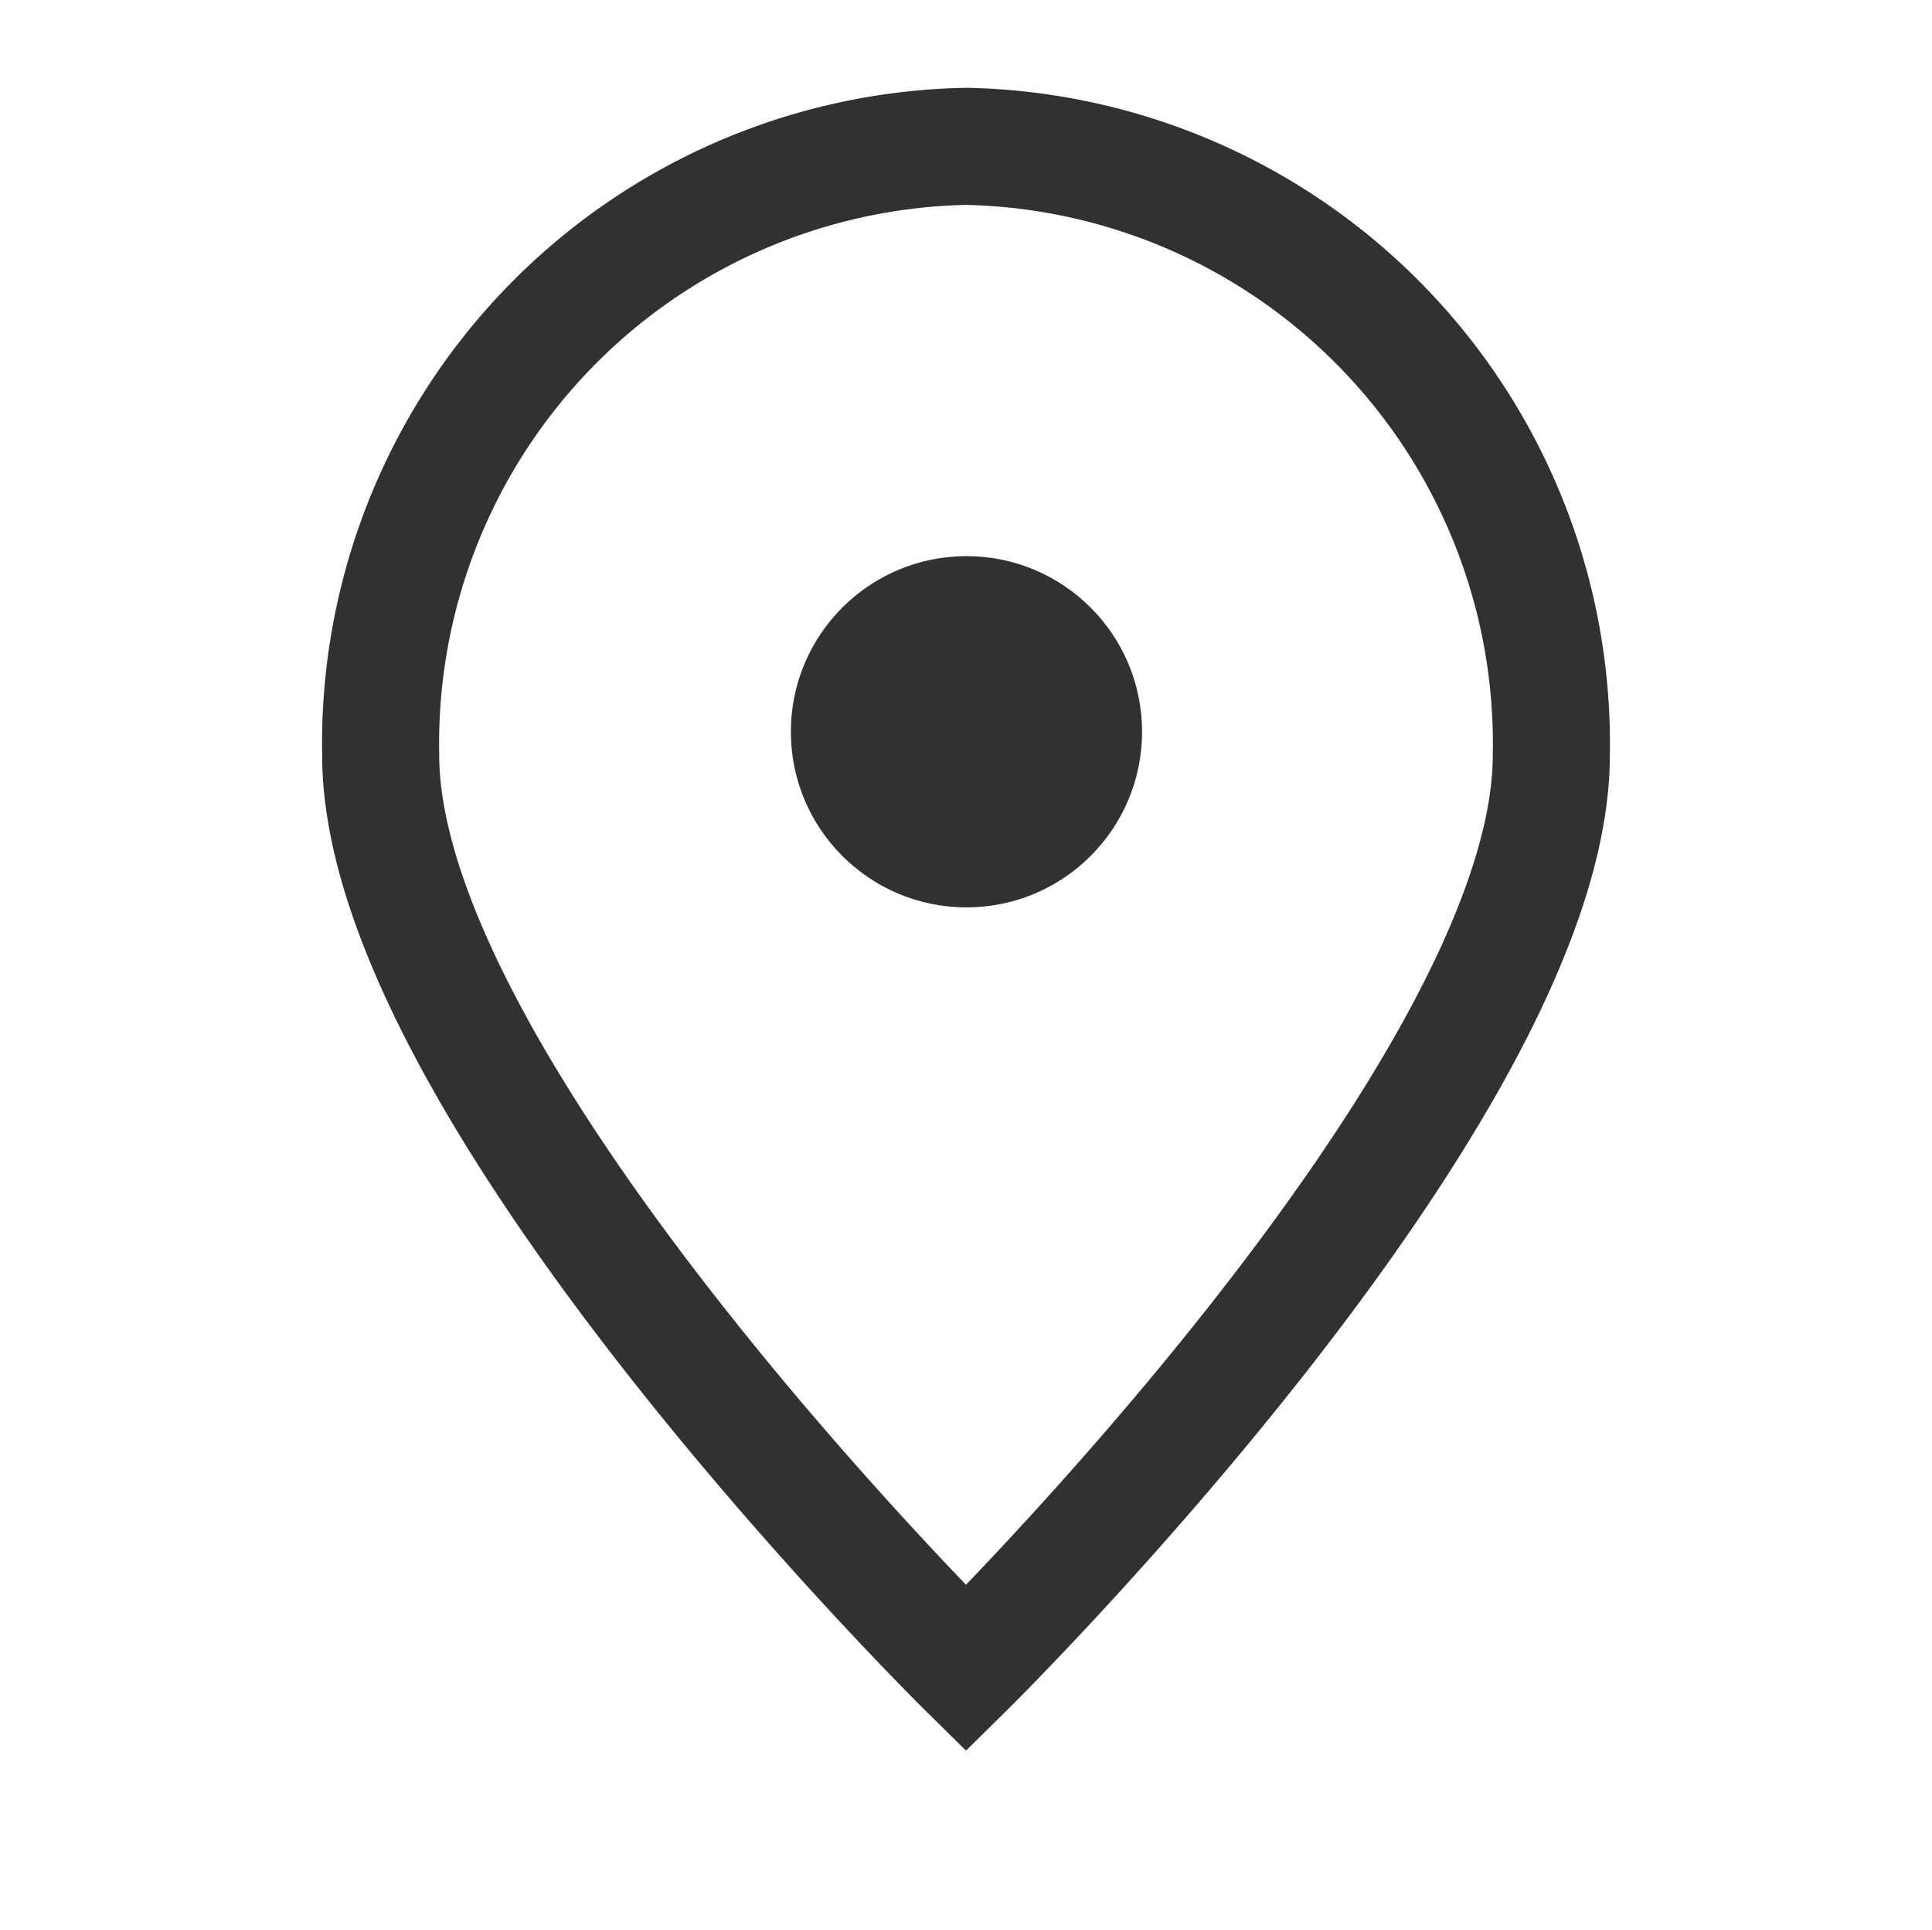 <svg id="Capa_1" data-name="Capa 1" xmlns="http://www.w3.org/2000/svg" xmlns:xlink="http://www.w3.org/1999/xlink" viewBox="0 0 16.504 16.483"><defs><style>.cls-1,.cls-2{fill:none;}.cls-2{stroke:#313131;stroke-linecap:round;stroke-miterlimit:10;}.cls-3{clip-path:url(#clip-path);}.cls-4{fill:#313131;}</style><clipPath id="clip-path"><circle class="cls-1" cx="8.256" cy="6.25" r="1.5"/></clipPath></defs><title>Sin título-4</title><path class="cls-2" d="M13.252,6.449c0,2.872-5,7.801-5,7.801S3.252,9.321,3.252,6.449A5.102,5.102,0,0,1,8.252,1.25,5.103,5.103,0,0,1,13.252,6.449Z"/><g class="cls-3"><rect class="cls-4" x="1.756" y="-0.25" width="13" height="13"/></g></svg>